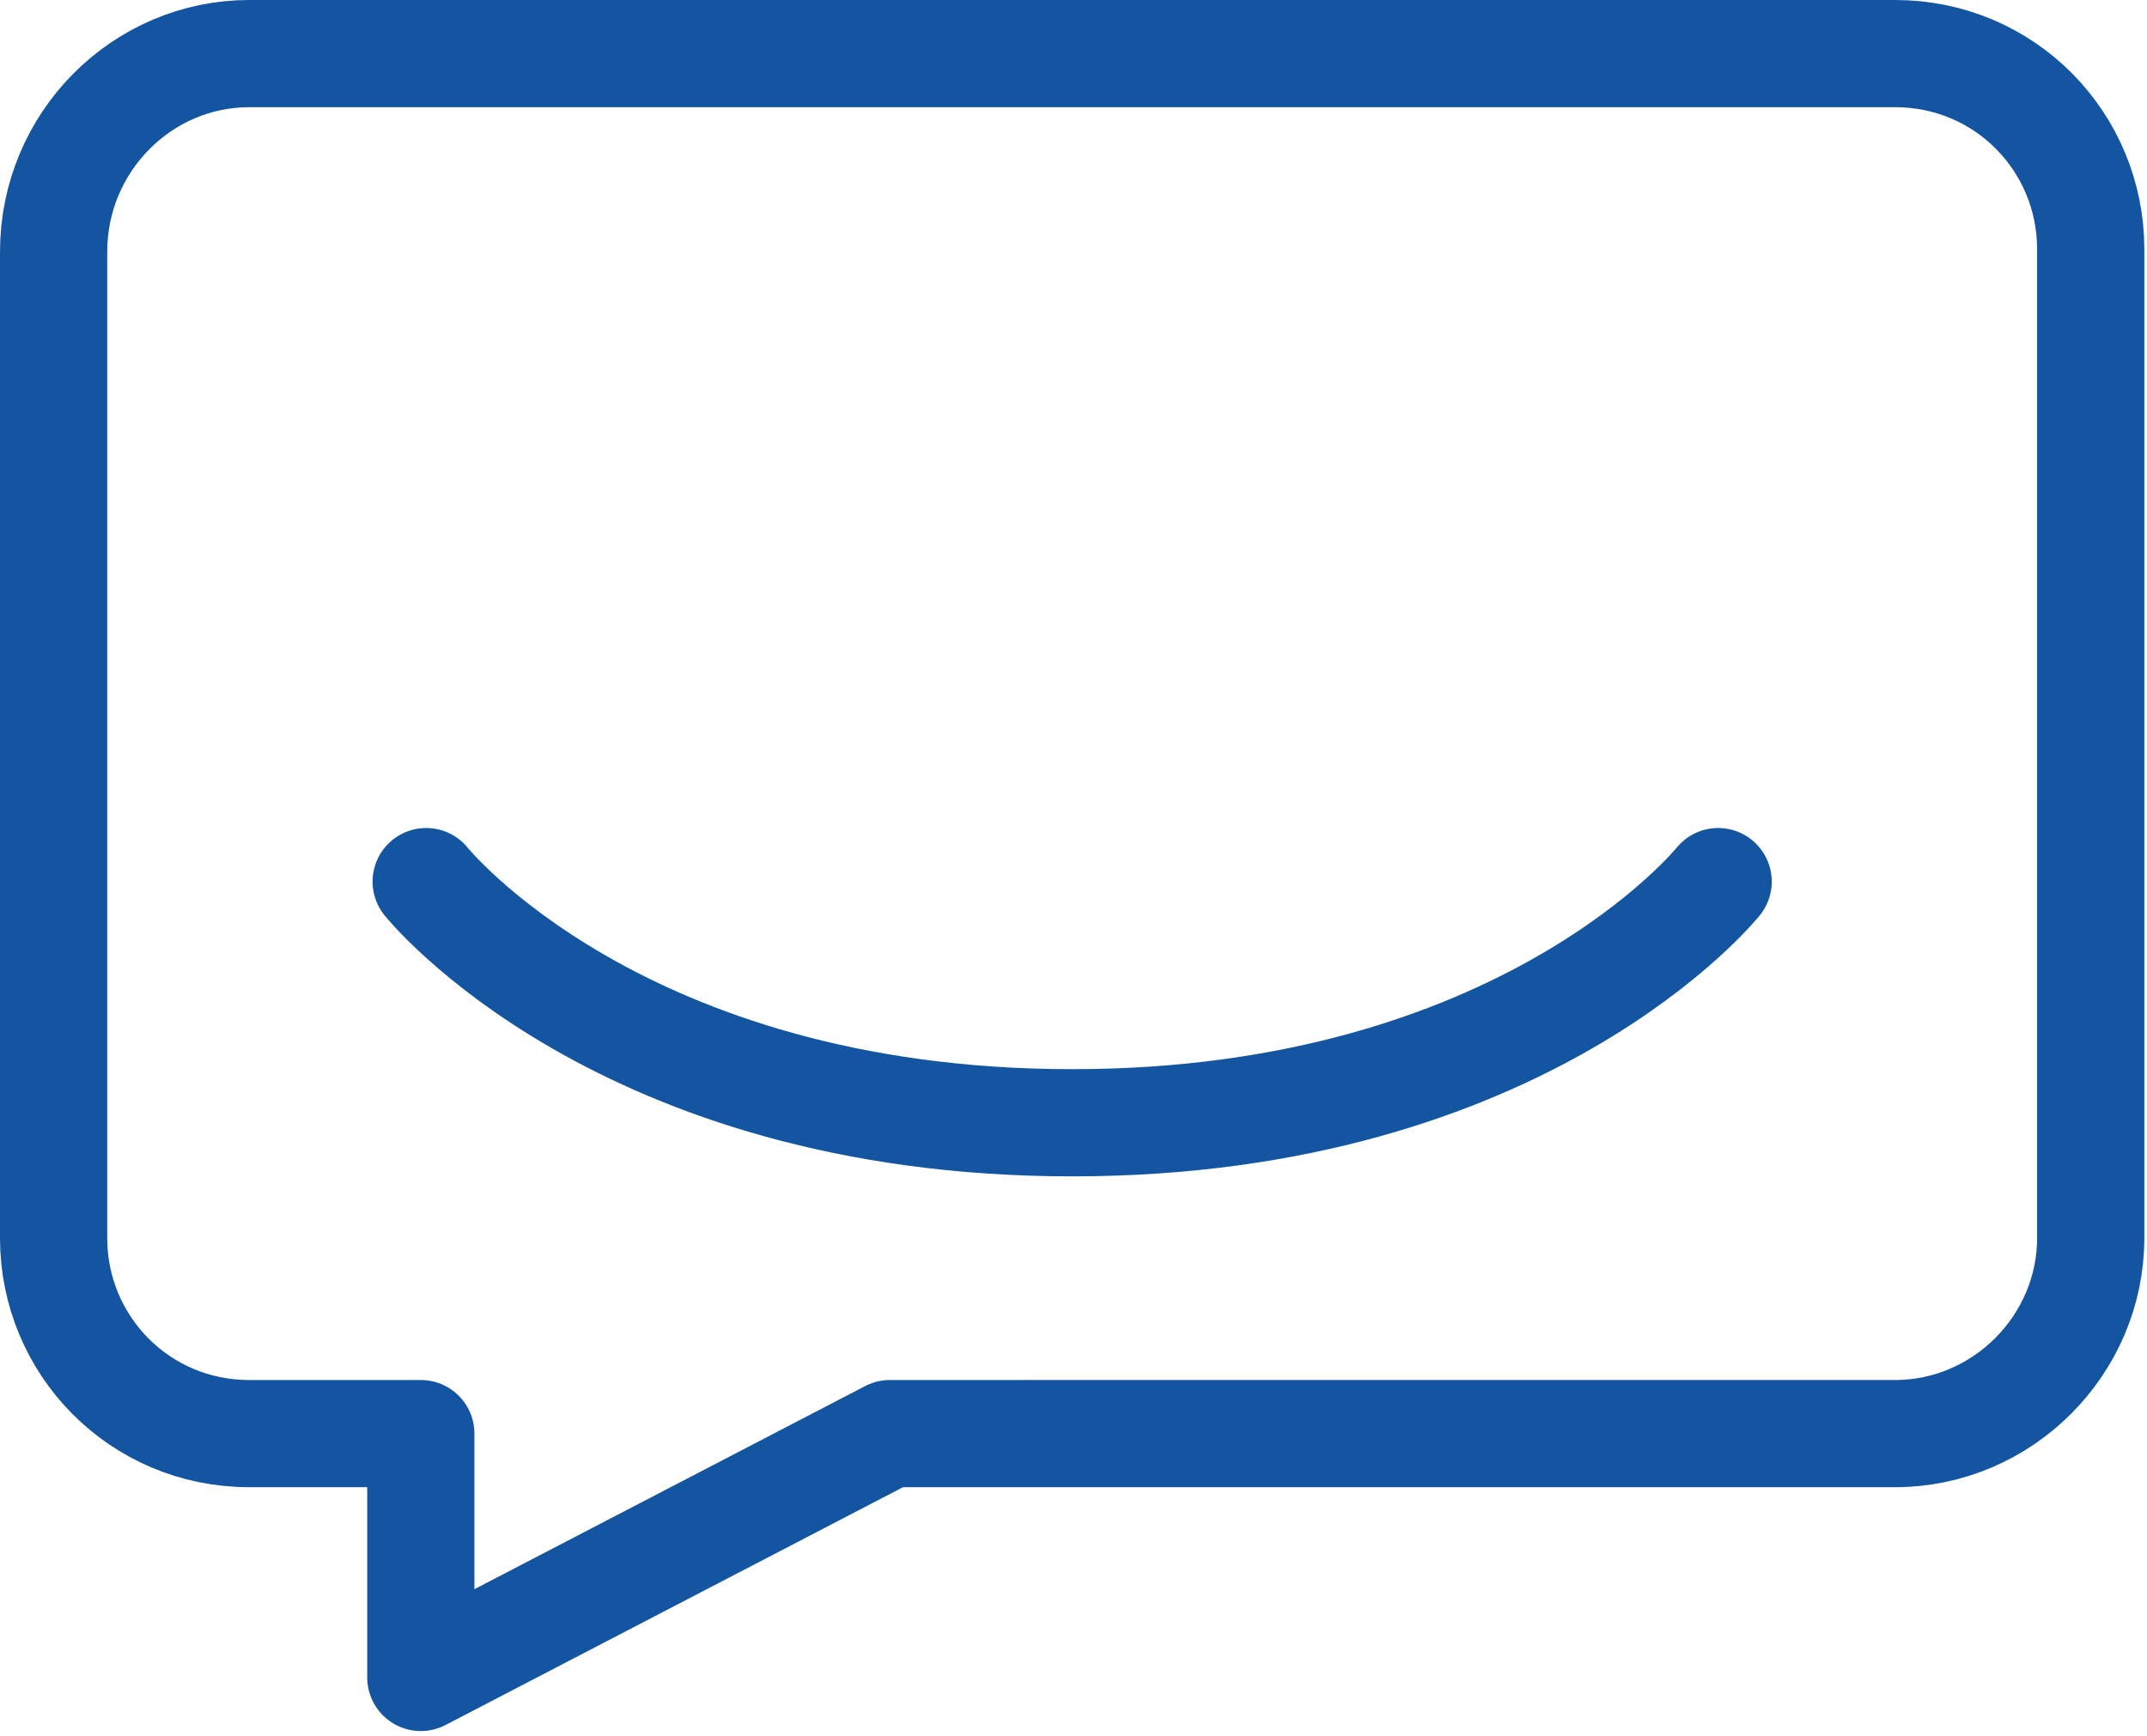 <?xml version="1.0" encoding="utf-8"?>
<!-- Generator: Adobe Illustrator 26.3.1, SVG Export Plug-In . SVG Version: 6.00 Build 0)  -->
<svg version="1.1" id="Ebene_2_00000178195266210292646020000013558570191823209398_"
	 xmlns="http://www.w3.org/2000/svg" xmlns:xlink="http://www.w3.org/1999/xlink" x="0px" y="0px" viewBox="0 0 80.1 64.8"
	 style="enable-background:new 0 0 80.1 64.8;" xml:space="preserve">
<style type="text/css">
	.st0{fill:none;stroke:#1355A0;stroke-width:4;stroke-linecap:round;stroke-linejoin:round;}
</style>
<g>
	<g id="Ebene_1-2">
		<path class="st0" d="M9.3,2h61.4c4.1,0,7.3,3.3,7.3,7.3v36.9c0,4-3.3,7.3-7.3,7.3H33.2l-17.5,9.1v-9.1H9.3c-4.1,0-7.3-3.3-7.3-7.3
			V9.4C2,5.3,5.3,2,9.3,2L9.3,2z"/>
	</g>
	<path class="st0" d="M64.1,32.9c0,0-7.2,9-24.1,9s-24.1-9-24.1-9"/>
</g>
</svg>
